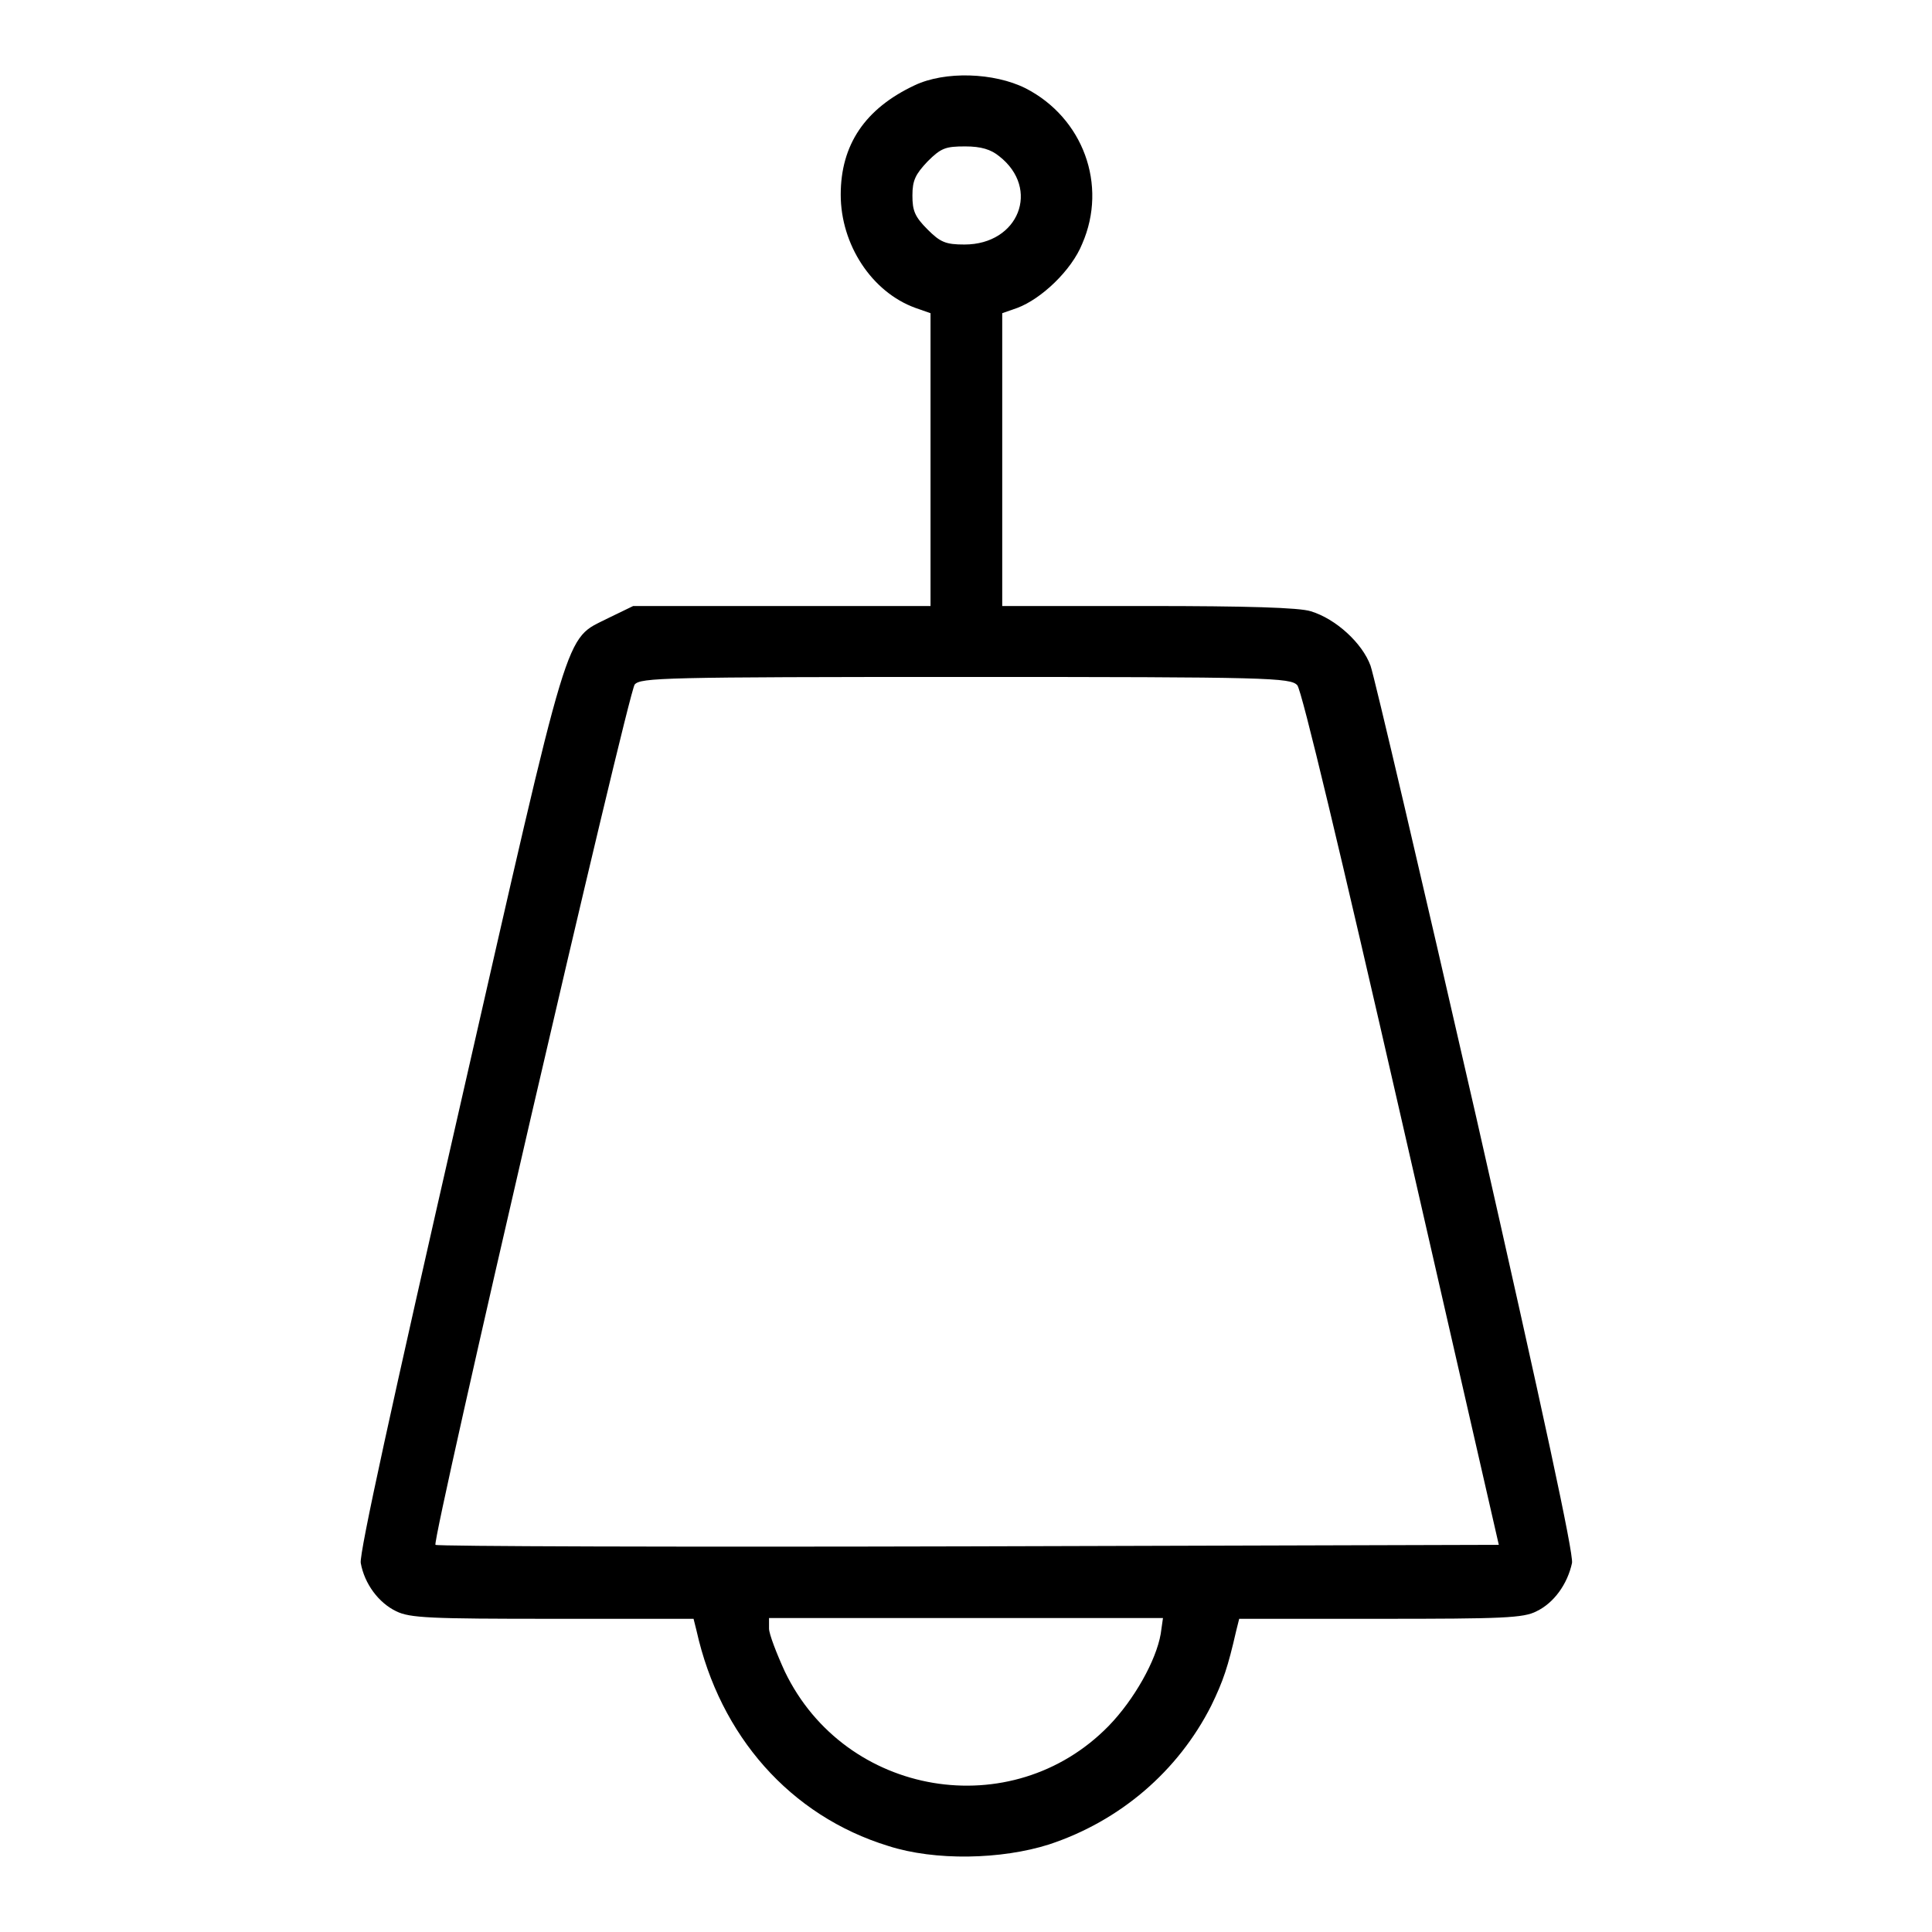 <?xml version="1.0" encoding="utf-8"?>
<!-- Svg Vector Icons : http://www.onlinewebfonts.com/icon -->
<!DOCTYPE svg PUBLIC "-//W3C//DTD SVG 1.1//EN" "http://www.w3.org/Graphics/SVG/1.1/DTD/svg11.dtd">
<svg version="1.1" xmlns="http://www.w3.org/2000/svg" xmlns:xlink="http://www.w3.org/1999/xlink" x="0px" y="0px" viewBox="0 0 256 256" enable-background="new 0 0 256 256" xml:space="preserve">
<g><g><g><path fill="#000000" d="M121.2,11.3c-6.6,3.1-9.8,7.9-9.8,14.5c0,6.6,4.1,12.9,9.9,15l2,0.7v19.4v19.4h-19.7H83.9l-3.3,1.6c-5.9,3-4.8-0.4-19.7,64.9c-9,39.4-13.3,59-13.1,60.3c0.5,2.8,2.4,5.3,4.7,6.4c1.8,0.9,4.6,1,20.7,1h18.7l0.4,1.6c3.1,13.9,12.4,24.5,25.4,28.5c6.2,2,15,1.8,21.3-0.2c9.4-3.1,17.1-9.7,21.5-18.4c1.6-3.3,2.2-5.1,3.3-9.9l0.4-1.6h18.7c16.2,0,19-0.1,20.7-1c2.3-1.1,4.1-3.6,4.7-6.4c0.2-1.3-3.7-19.4-12.7-59.1c-7.2-31.5-13.5-58.4-14-59.8c-1.1-3-4.6-6.2-7.9-7.2c-1.5-0.5-8.6-0.7-21.6-0.7h-19.3V60.9V41.5l2-0.7c3.2-1.2,7.2-5,8.6-8.5c3.4-7.8,0.1-16.7-7.5-20.6C131.7,9.6,125.2,9.4,121.2,11.3z M132.4,20.7c5.5,4.3,2.6,11.7-4.6,11.7c-2.5,0-3.2-0.3-4.9-2c-1.7-1.7-2-2.5-2-4.5c0-2,0.4-2.8,2-4.5c1.8-1.8,2.4-2,5-2C130,19.4,131.3,19.8,132.4,20.7z M171.9,90.8c0.6,0.7,5.8,22.5,13.8,57.5l12.9,56.4l-70.3,0.2c-38.7,0.1-70.5,0-70.6-0.2c-0.5-0.6,25.5-112.8,26.4-114c0.8-0.9,3.7-1,43.9-1C168.2,89.7,171,89.8,171.9,90.8z M153.8,216.5c-0.6,3.5-3.5,8.7-6.9,12.2c-12.8,13.1-34.9,9.4-42.9-7.2c-1.1-2.4-2.1-5-2.1-5.7v-1.4h26.1h26.1L153.8,216.5z"/></g></g></g>
</svg>